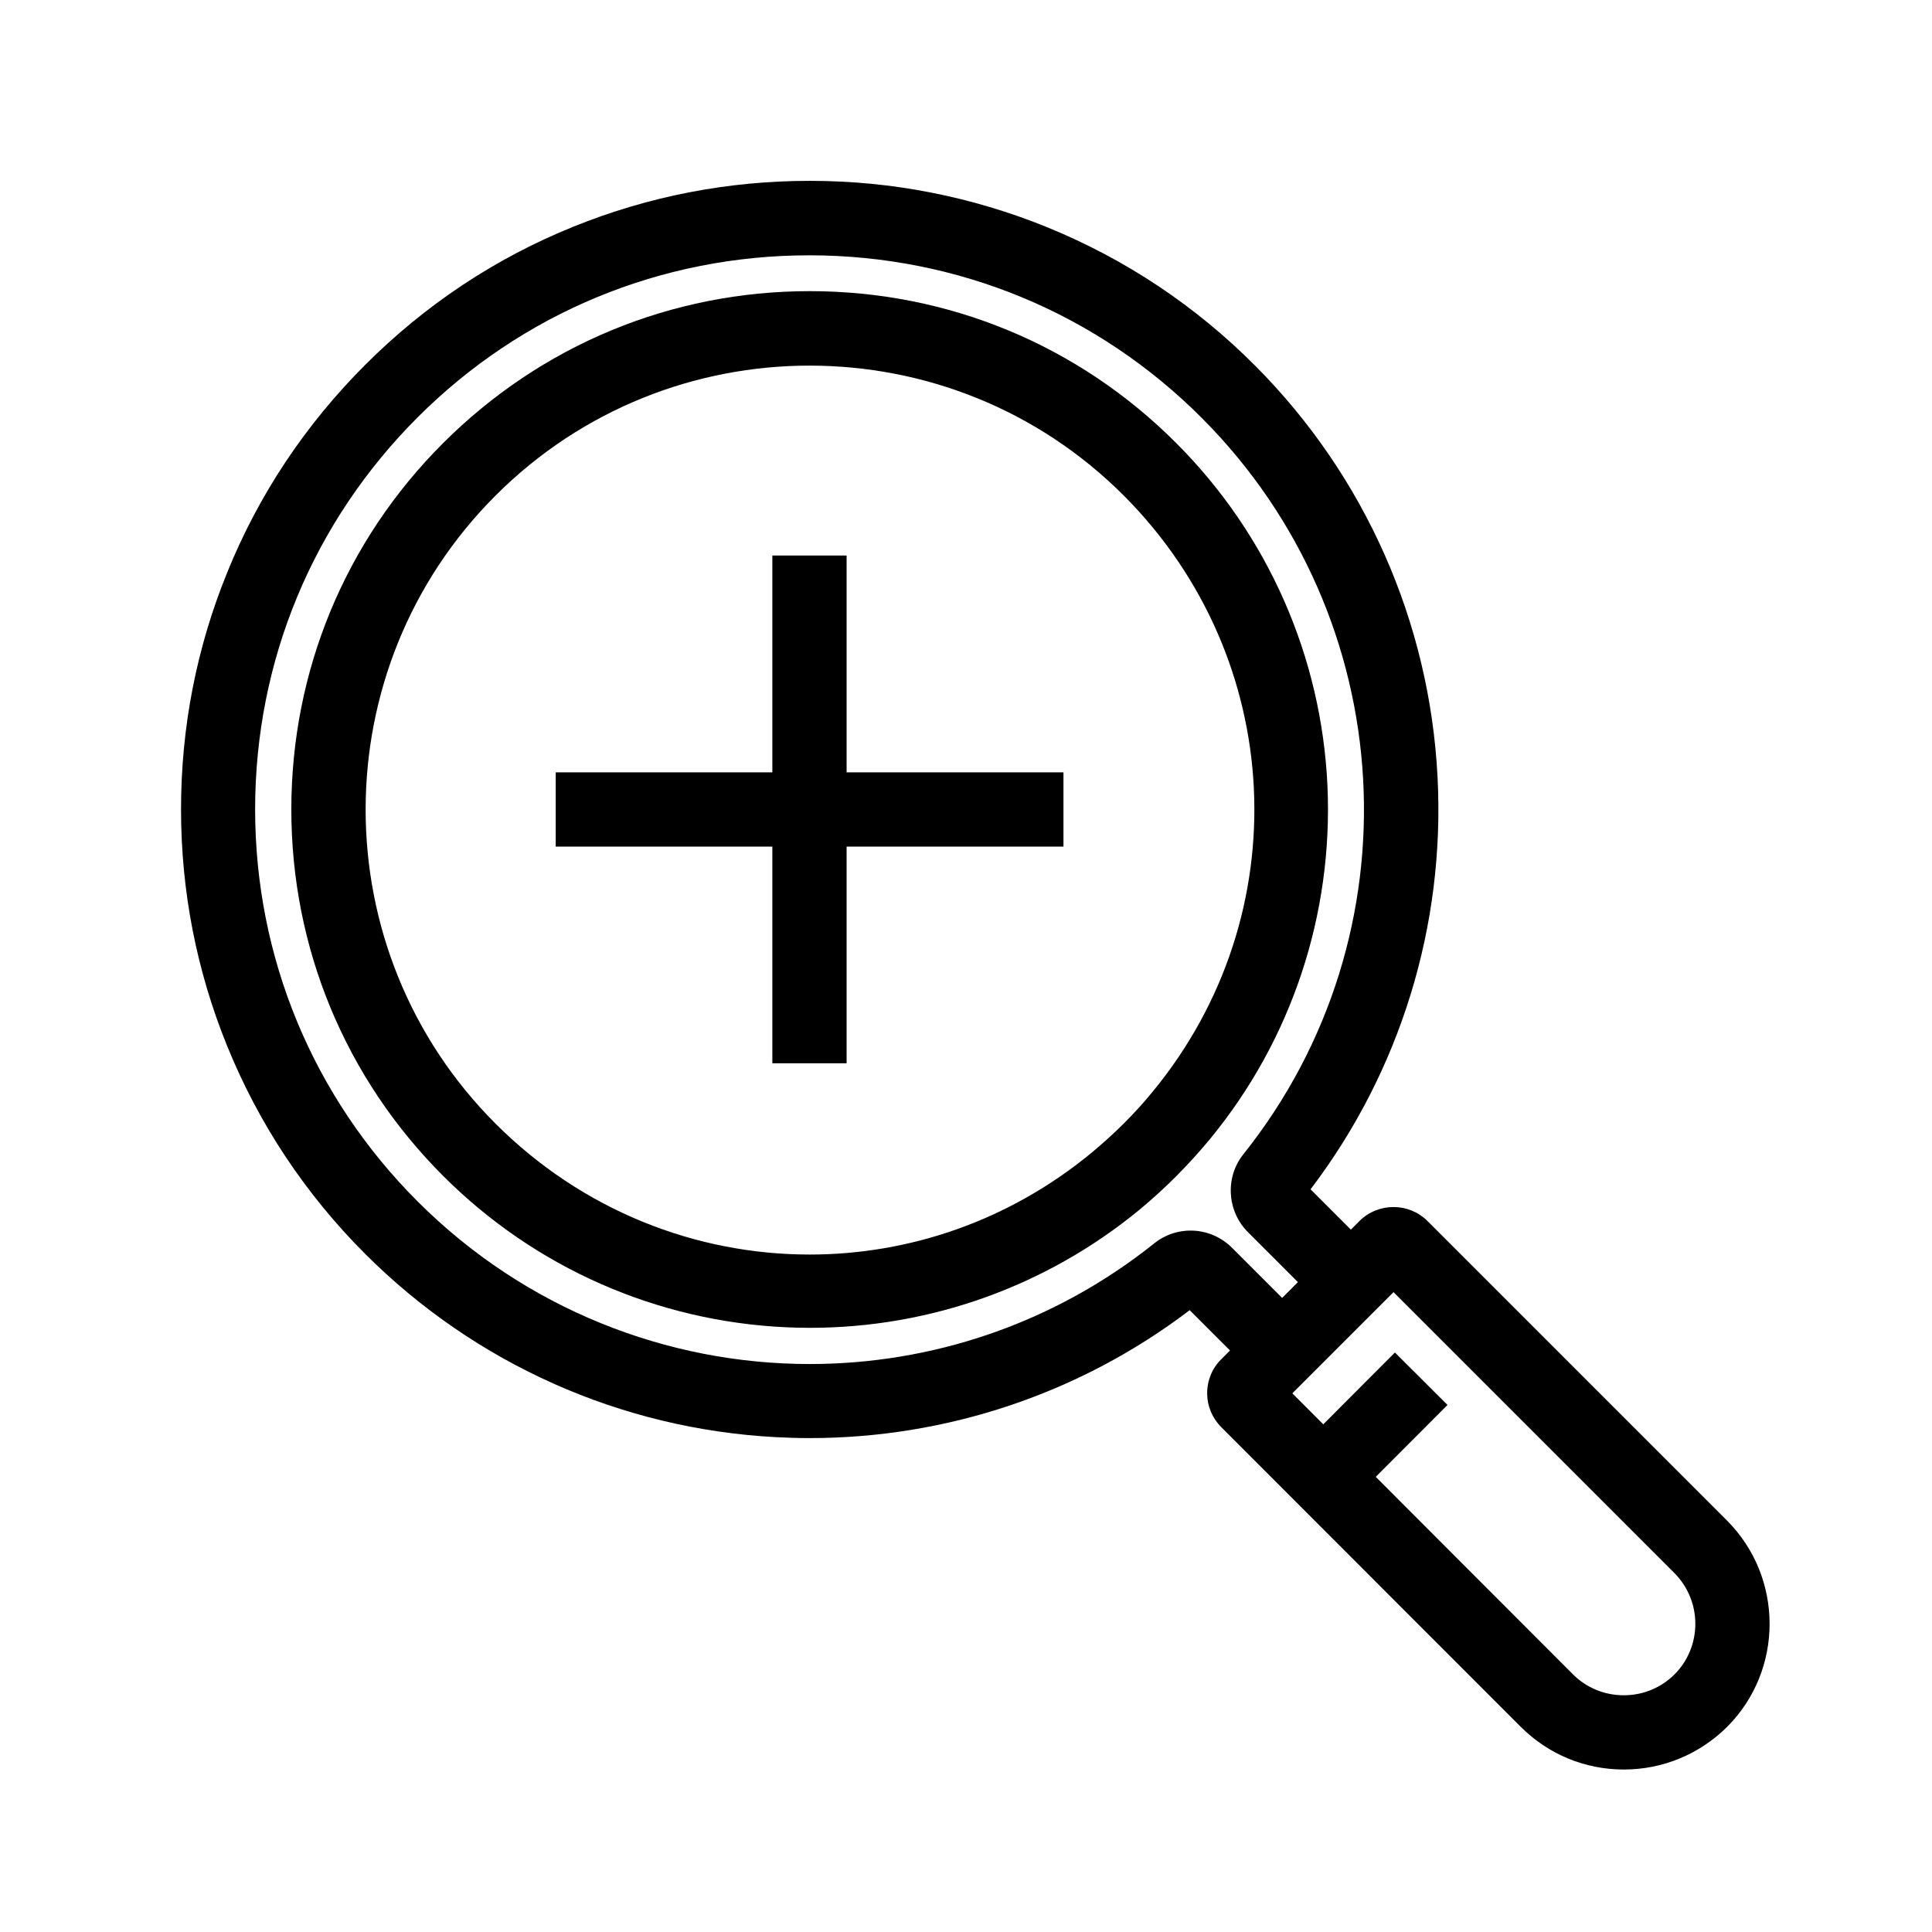 <?xml version="1.0" encoding="UTF-8"?>
<!-- Uploaded to: SVG Repo, www.svgrepo.com, Generator: SVG Repo Mixer Tools -->
<svg fill="#000000" width="800px" height="800px" version="1.1" viewBox="144 144 512 512" xmlns="http://www.w3.org/2000/svg">
 <g>
  <path d="m358.57 525.11c-2.953 0-5.953-0.098-8.906-0.246-41.082-2.164-79.754-19.434-108.88-48.562-15.891-15.891-28.191-34.441-36.605-55.152-8.117-19.977-12.203-41.082-12.203-62.68 0-21.648 4.082-42.707 12.203-62.68 8.363-20.664 20.715-39.211 36.605-55.105 15.891-15.891 34.441-28.242 55.152-36.605 19.926-8.07 40.984-12.152 62.582-12.152h0.195c21.695 0 42.852 4.184 62.828 12.301 20.715 8.461 39.312 20.812 55.203 36.801 28.98 29.125 46.102 67.797 48.215 108.78 2.066 39.457-9.891 78.129-33.652 109.37l24.602 24.602-32.027 32.027-24.602-24.602c-28.977 22.047-64.301 33.902-100.71 33.902zm-0.098-313.45c-39.262 0-76.113 15.254-103.81 42.953-27.75 27.75-43.051 64.602-43.051 103.86 0 39.211 15.301 76.16 43.051 103.91 28.535 28.535 66.176 43.098 103.91 43.098 32.176 0 64.453-10.527 91.316-31.98 6.148-4.922 15.008-4.43 20.613 1.18l13.285 13.285 4.184-4.184-13.285-13.285c-5.559-5.559-6.051-14.613-1.133-20.664 46.395-58.203 41.723-141.99-10.875-194.88-27.75-27.898-64.699-43.246-104.11-43.297 0.004 0.004-0.043 0.004-0.094 0.004z"/>
  <path d="m358.62 495.89c-2.117 0-4.184-0.051-6.297-0.148-34.293-1.574-66.566-15.793-90.871-40.098-25.93-25.93-40.246-60.418-40.246-97.121 0-36.703 14.27-71.191 40.246-97.121 25.977-25.93 60.418-40.246 97.121-40.246s71.191 14.27 97.121 40.246c24.305 24.305 38.523 56.582 40.098 90.871 1.523 34.047-9.496 67.258-31.047 93.48-2.707 3.297-5.656 6.543-9.004 9.938-3.102 3.102-6.394 6.102-9.891 9.004-24.648 20.223-55.398 31.195-87.23 31.195zm-0.051-255c-30.16 0-60.27 11.465-83.246 34.441-45.902 45.902-45.902 120.54 0 166.45 23.027 23.027 53.086 34.688 83.246 34.688 26.371 0 52.793-8.906 74.688-26.961 2.953-2.461 5.856-5.066 8.512-7.723 2.902-2.902 5.41-5.656 7.676-8.461l0.051-0.051c38.672-46.984 35.324-114.88-7.723-157.98-22.93-22.938-53.043-34.398-83.203-34.398z"/>
  <path d="m574.32 612.94c-10.332 0-20.023-4.035-27.305-11.316l-79.363-79.41c-2.41-2.41-3.738-5.609-3.738-9.004s1.328-6.641 3.738-9.004l36.605-36.605c4.969-4.969 13.086-4.969 18.055 0l79.359 79.359c15.055 15.105 15.055 39.656 0 54.711-7.328 7.234-17.02 11.27-27.352 11.27zm-87.875-99.73 74.441 74.539c3.543 3.543 8.316 5.512 13.43 5.512 5.117 0 9.84-1.969 13.43-5.512 7.379-7.379 7.379-19.434 0-26.863l-74.484-74.488z"/>
  <path d="m513.67 502.43 13.93 13.902-25.926 25.98-13.93-13.902z"/>
  <path d="m291.27 348.68h134.56v19.68h-134.56z"/>
  <path d="m348.68 291.22h19.68v134.56h-19.68z"/>
 </g>
</svg>